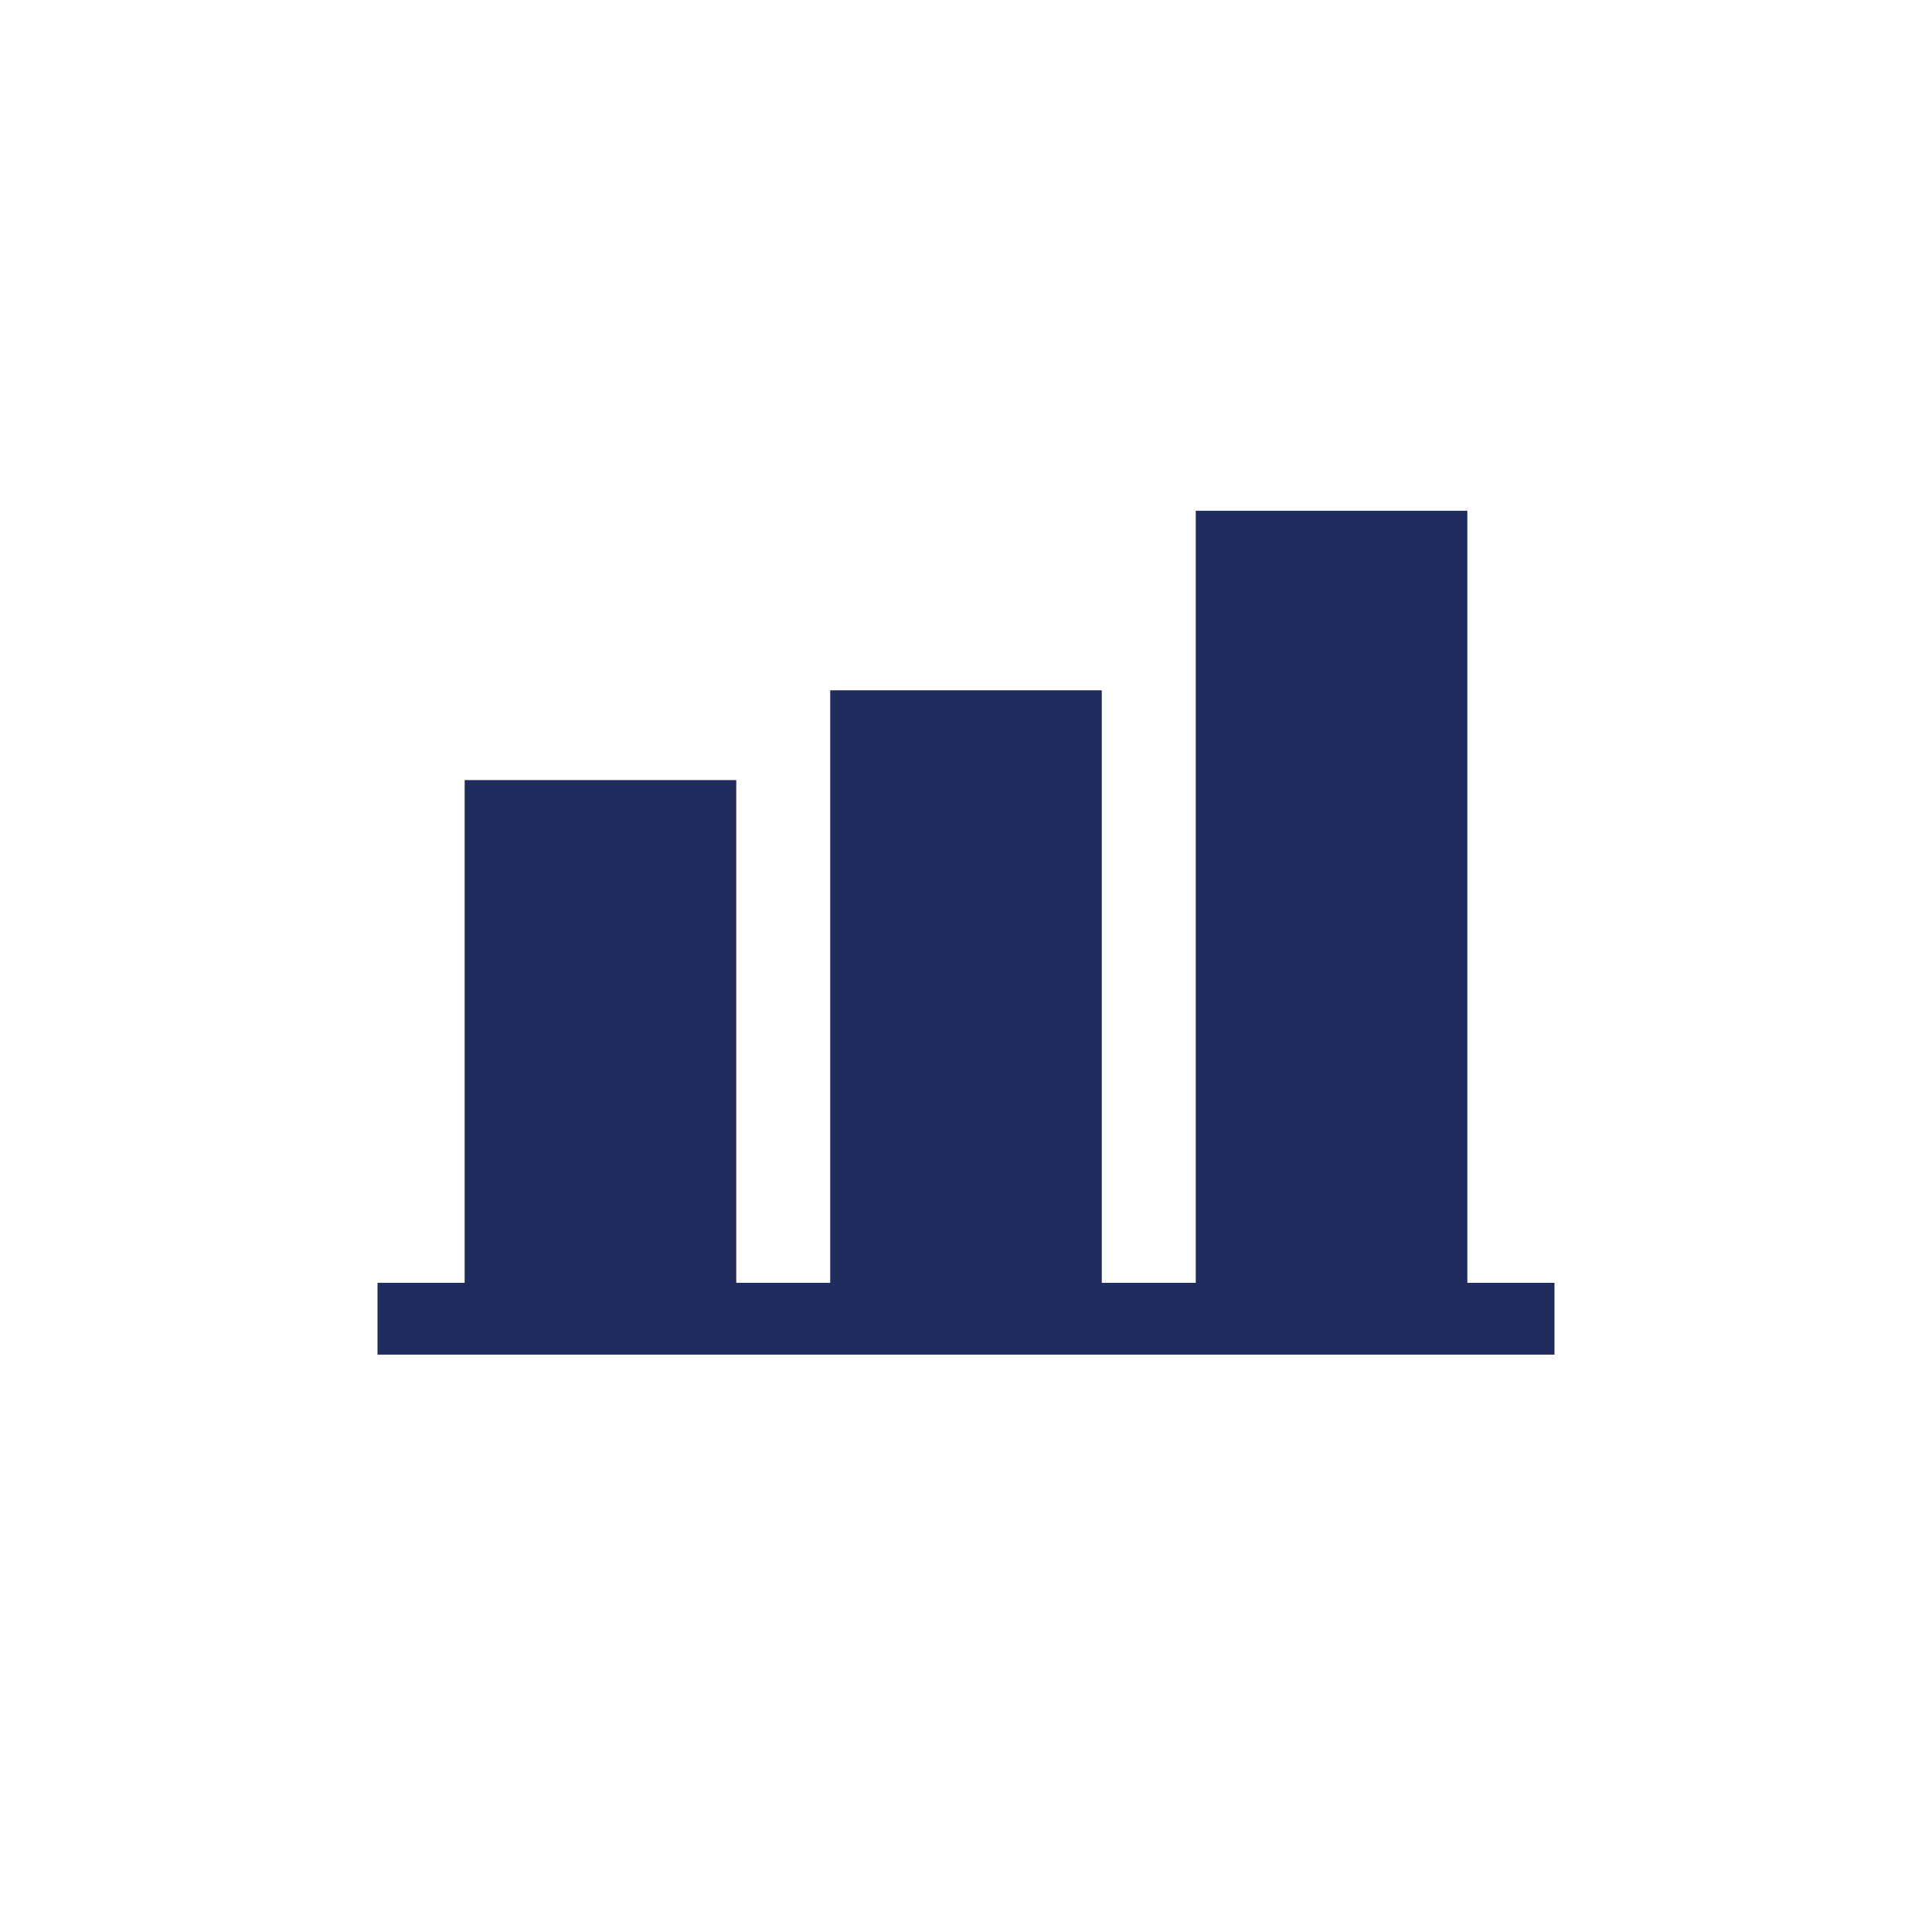 <?xml version="1.0" encoding="UTF-8"?>
<svg width="87px" height="87px" viewBox="0 0 87 87" version="1.1" xmlns="http://www.w3.org/2000/svg" xmlns:xlink="http://www.w3.org/1999/xlink">
    <title>6F7D6281-13DF-4658-8FF3-0AAD81C9BDAC</title>
    <g id="Desktop-&amp;-Mobile" stroke="none" stroke-width="1" fill="none" fill-rule="evenodd">
        <g id="1.0-Understand-1" transform="translate(-852, -613)" fill="#202b5e">
            <g id="section-1" transform="translate(152, 548)">
                <g id="Bar-Levels-Icon" transform="translate(700, 65)">
                    <g id="noun_bar-graph_607126" transform="translate(17, 23)" fill-rule="nonzero">
                        <polygon id="Path" points="49.076 34.766 49.076 0 36.846 0 36.846 34.766 32.615 34.766 32.615 8.085 20.385 8.085 20.385 34.766 16.155 34.766 16.155 12.128 3.924 12.128 3.924 34.766 0 34.766 0 38 53 38 53 34.766"></polygon>
                    </g>
                </g>
            </g>
        </g>
    </g>
</svg>